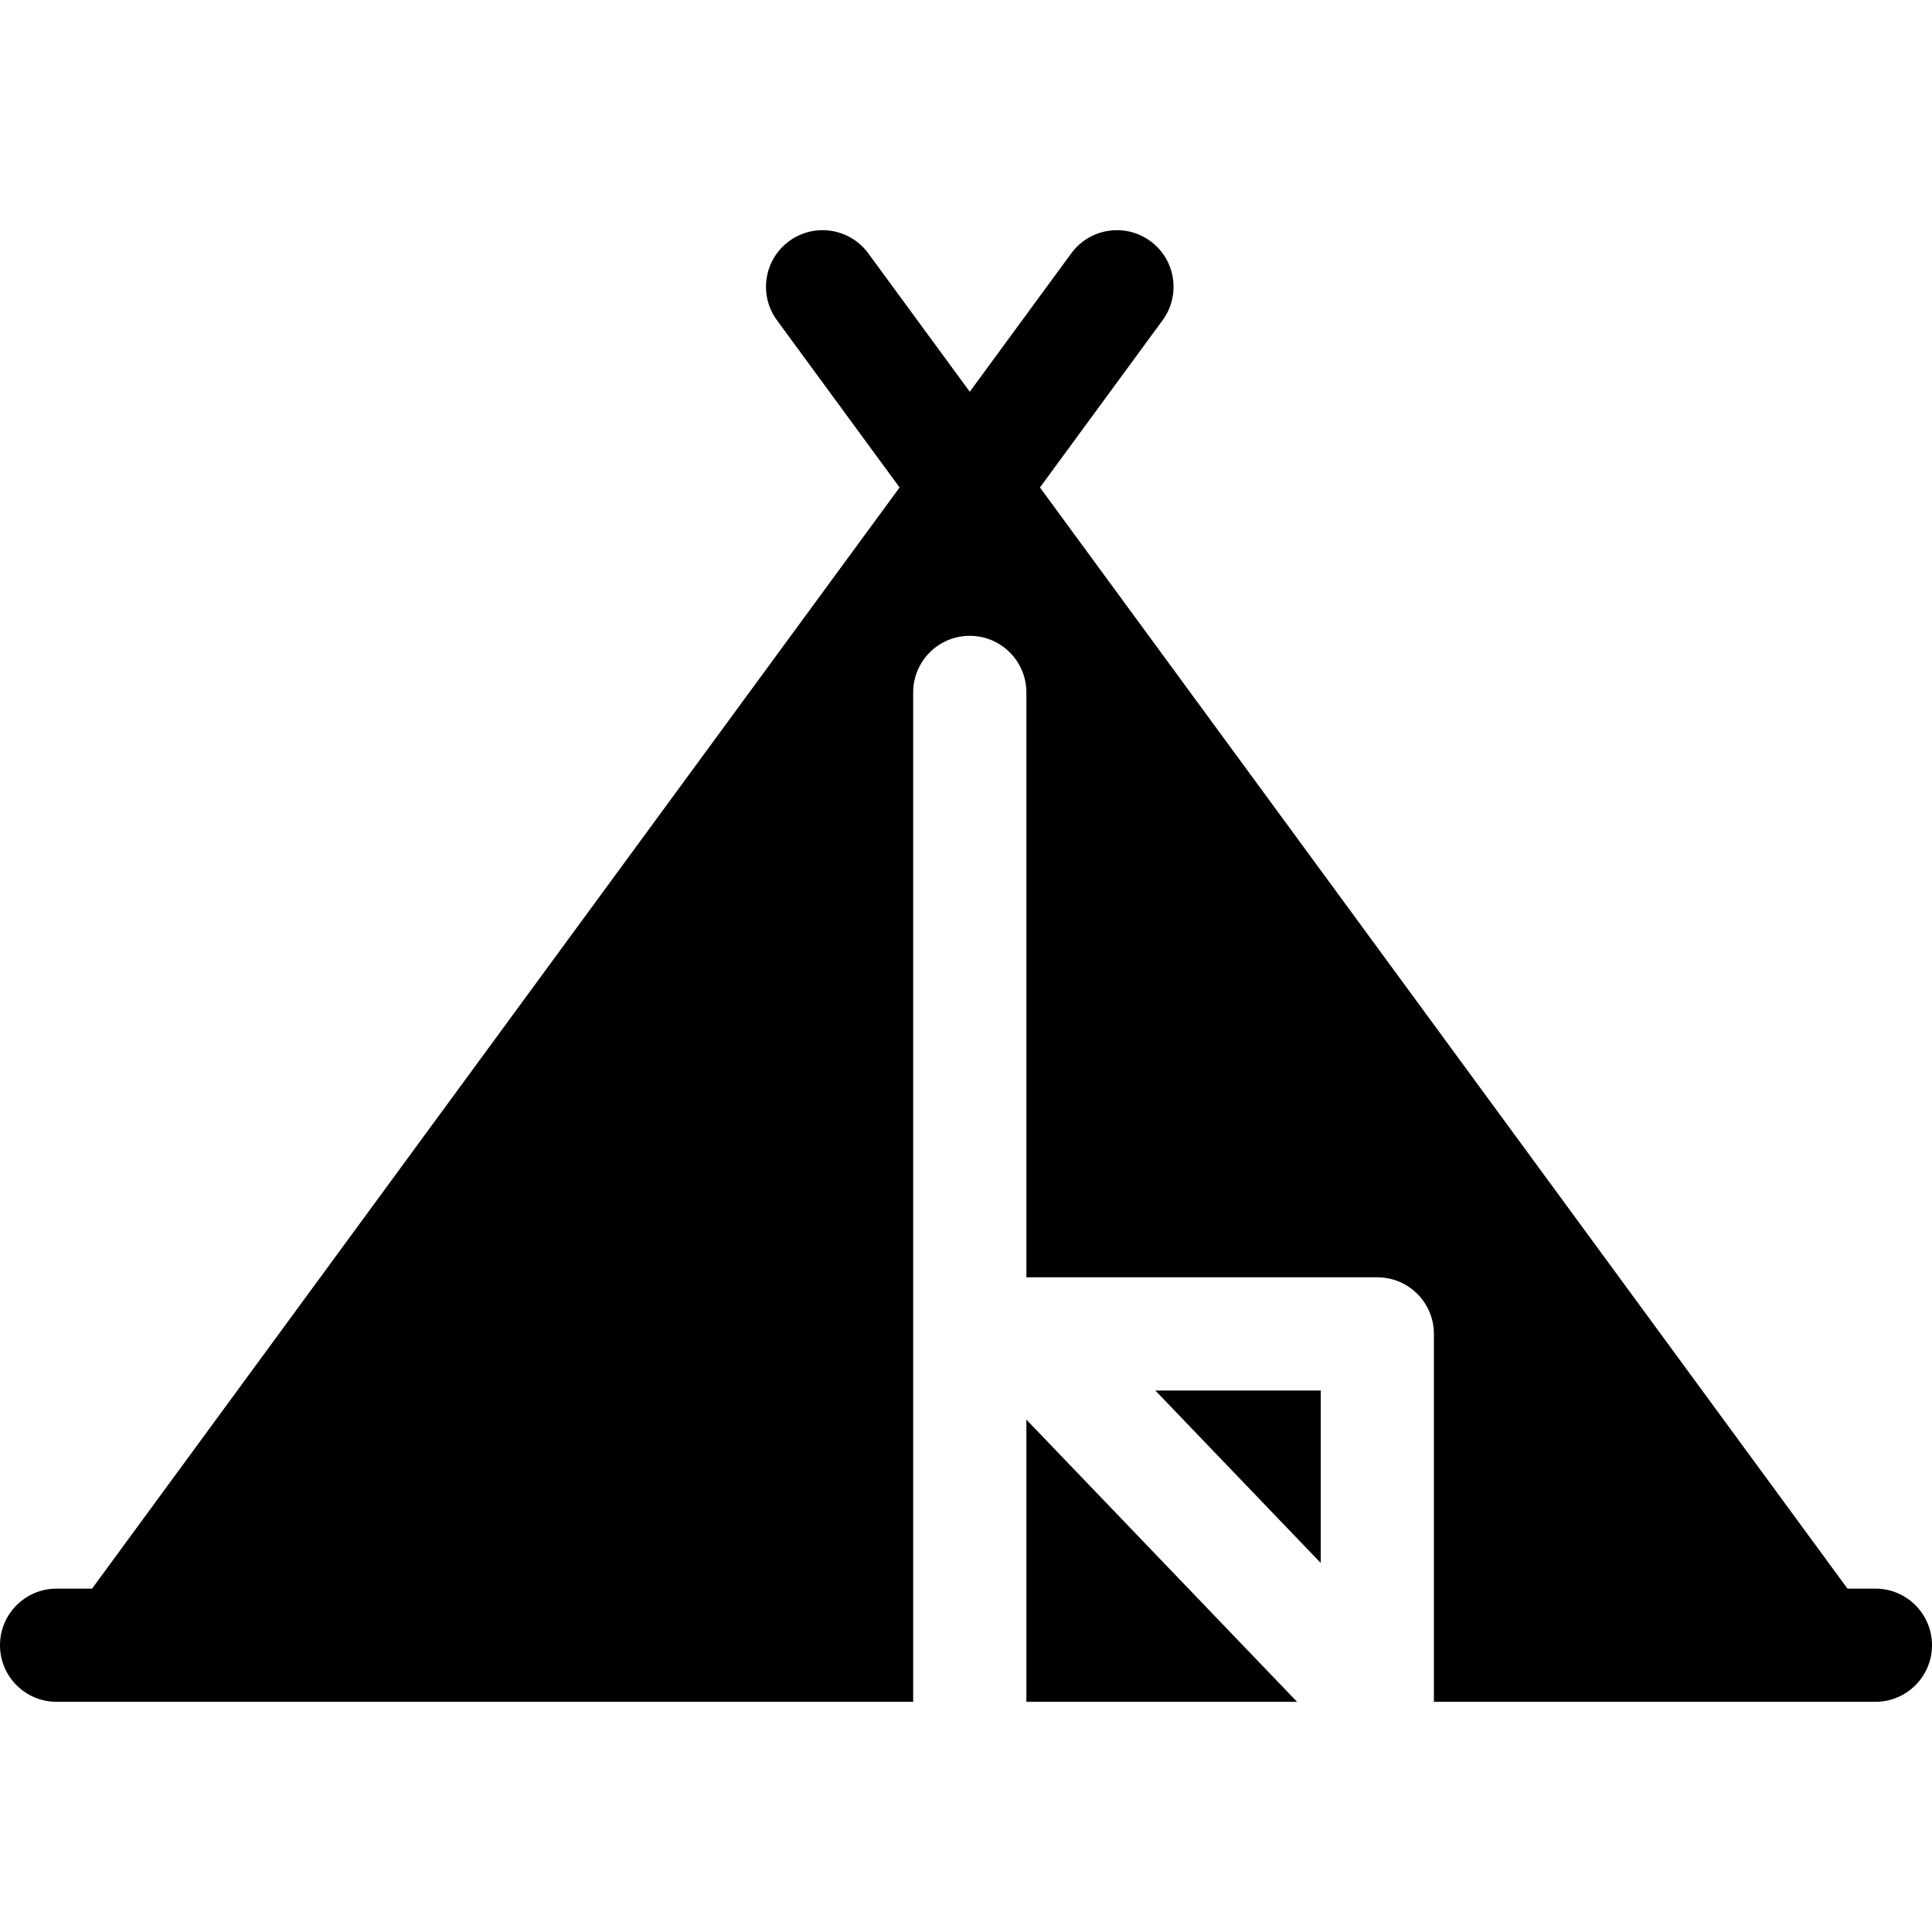 <svg xmlns="http://www.w3.org/2000/svg" xmlns:xlink="http://www.w3.org/1999/xlink" id="Capa_1" x="0px" y="0px" viewBox="0 0 512 512" style="enable-background:new 0 0 512 512;" xml:space="preserve" width="512" height="512">
<g>
	<polygon points="272,451.001 343.736,451.001 272,376.212  "></polygon>
	<polygon points="350,414.193 350,368.501 306.172,368.501  "></polygon>
	<path d="M497,421.001h-7.399l-214-291.818l32.495-44.311c4.899-6.681,3.455-16.068-3.226-20.967   c-6.681-4.899-16.067-3.455-20.967,3.226L257,103.817L230.096,67.13c-4.899-6.68-14.287-8.124-20.967-3.226   c-6.68,4.899-8.125,14.286-3.226,20.967l32.495,44.311l-214,291.818H15c-8.284,0-15,6.716-15,15s6.716,15,15,15   c13.432,0,213.119,0,227,0v-267.5c0-8.284,6.716-15,15-15s15,6.716,15,15v155h93c8.284,0,15,6.716,15,15v97.5   c4.044,0,111.908,0,117,0c8.284,0,15-6.716,15-15S505.284,421.001,497,421.001z"></path>
</g>















</svg>